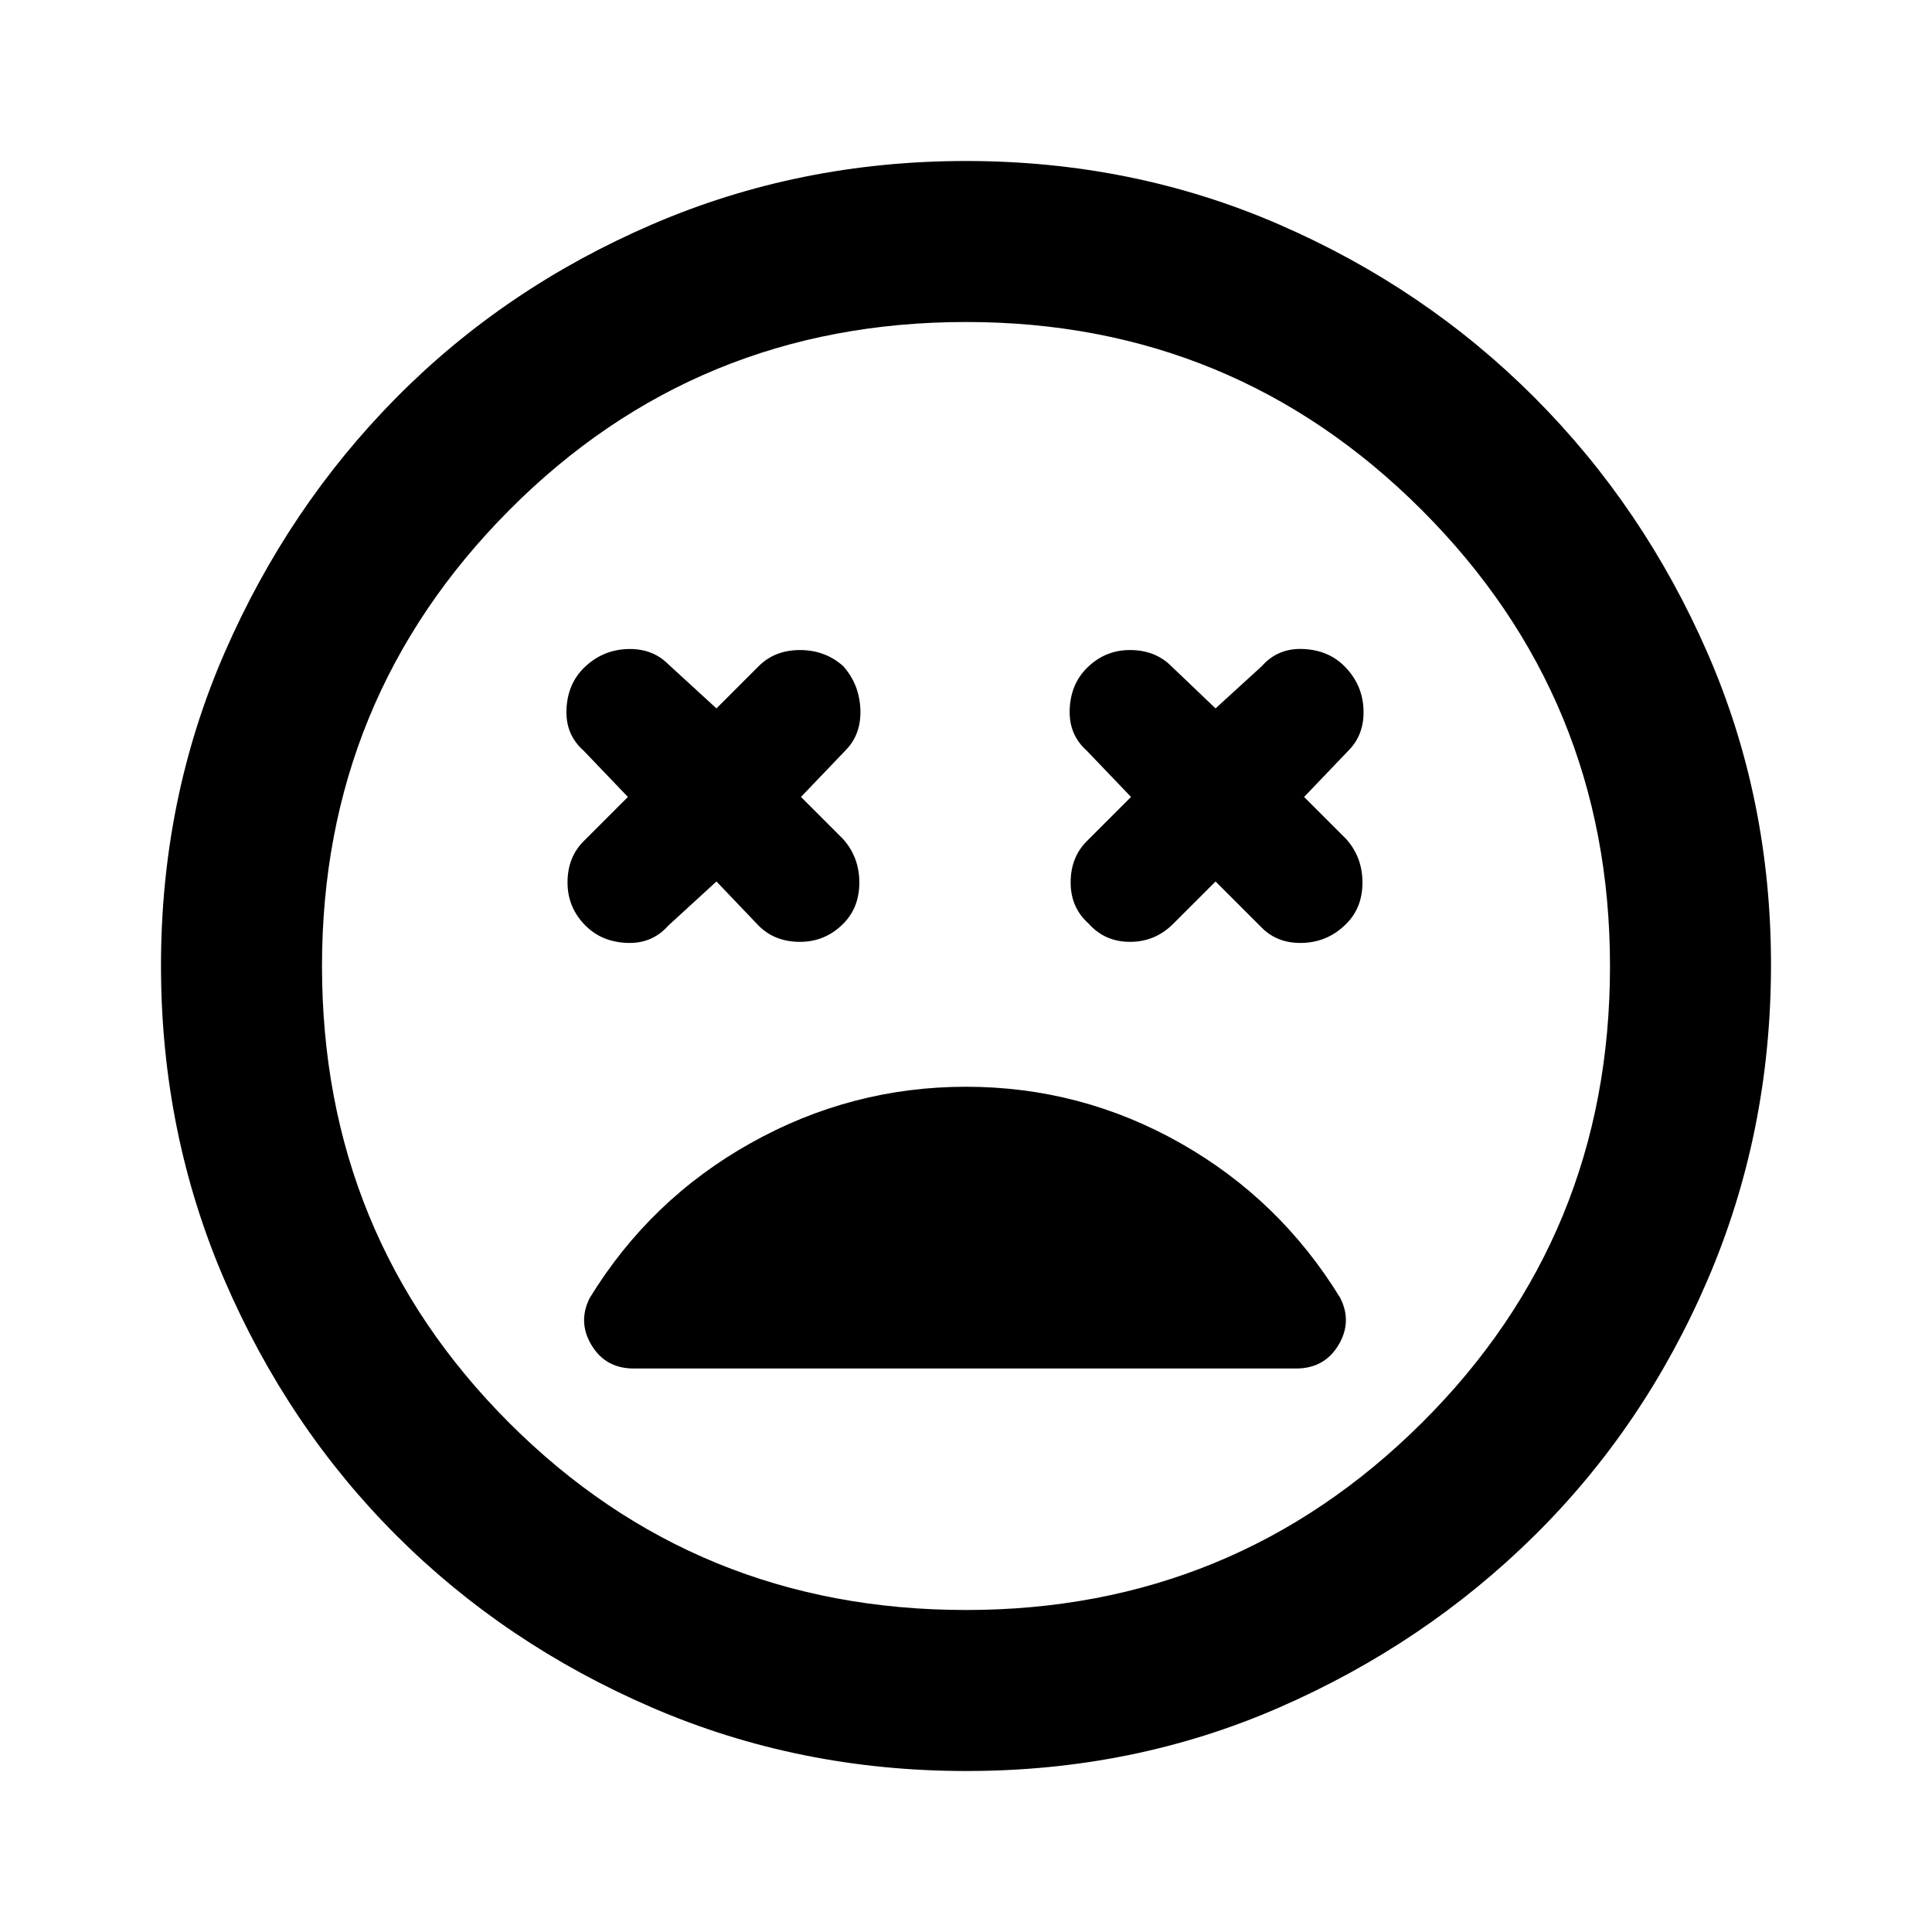 <?xml version="1.0" encoding="utf-8"?>
<!-- Generator: www.svgicons.com -->
<svg xmlns="http://www.w3.org/2000/svg" width="800" height="800" viewBox="0 0 24 24">
<path fill="currentColor" d="m8.9 10.95l.525.55q.2.2.513.2t.537-.225q.2-.2.2-.512t-.2-.538L9.95 9.9l.55-.575q.2-.2.188-.512t-.213-.538q-.225-.2-.537-.2t-.513.2L8.9 8.8l-.6-.55q-.2-.2-.512-.187T7.25 8.3q-.2.2-.213.513t.213.512l.55.575l-.55.55q-.2.2-.2.513t.225.537q.2.2.512.213T8.3 11.5zm6.2 0l.575.575q.2.2.513.188t.537-.238q.2-.2.2-.512t-.2-.538L16.2 9.9l.55-.575q.2-.2.188-.512t-.238-.538q-.2-.2-.513-.213t-.512.213L15.1 8.8l-.55-.525q-.2-.2-.513-.2T13.5 8.3q-.2.2-.212.513t.212.512l.55.575l-.55.55q-.2.2-.2.513t.225.512q.2.225.513.225t.537-.225zM12 22q-2.075 0-3.9-.788t-3.175-2.137T2.788 15.9T2 12t.788-3.887t2.137-3.175T8.1 2.788T12 2t3.888.788t3.174 2.15t2.15 3.175T22 12t-.788 3.9t-2.15 3.175t-3.175 2.138T12 22m0-2q3.325 0 5.663-2.325T20 12q0-3.325-2.337-5.663T12 4Q8.65 4 6.325 6.338T4 12q0 3.35 2.325 5.675T12 20m0-6.5q-1.425 0-2.675.7t-2 1.925q-.15.3.025.588t.525.287H16.1q.35 0 .525-.288t.025-.587Q15.9 14.9 14.663 14.2T12 13.5"/>
</svg>